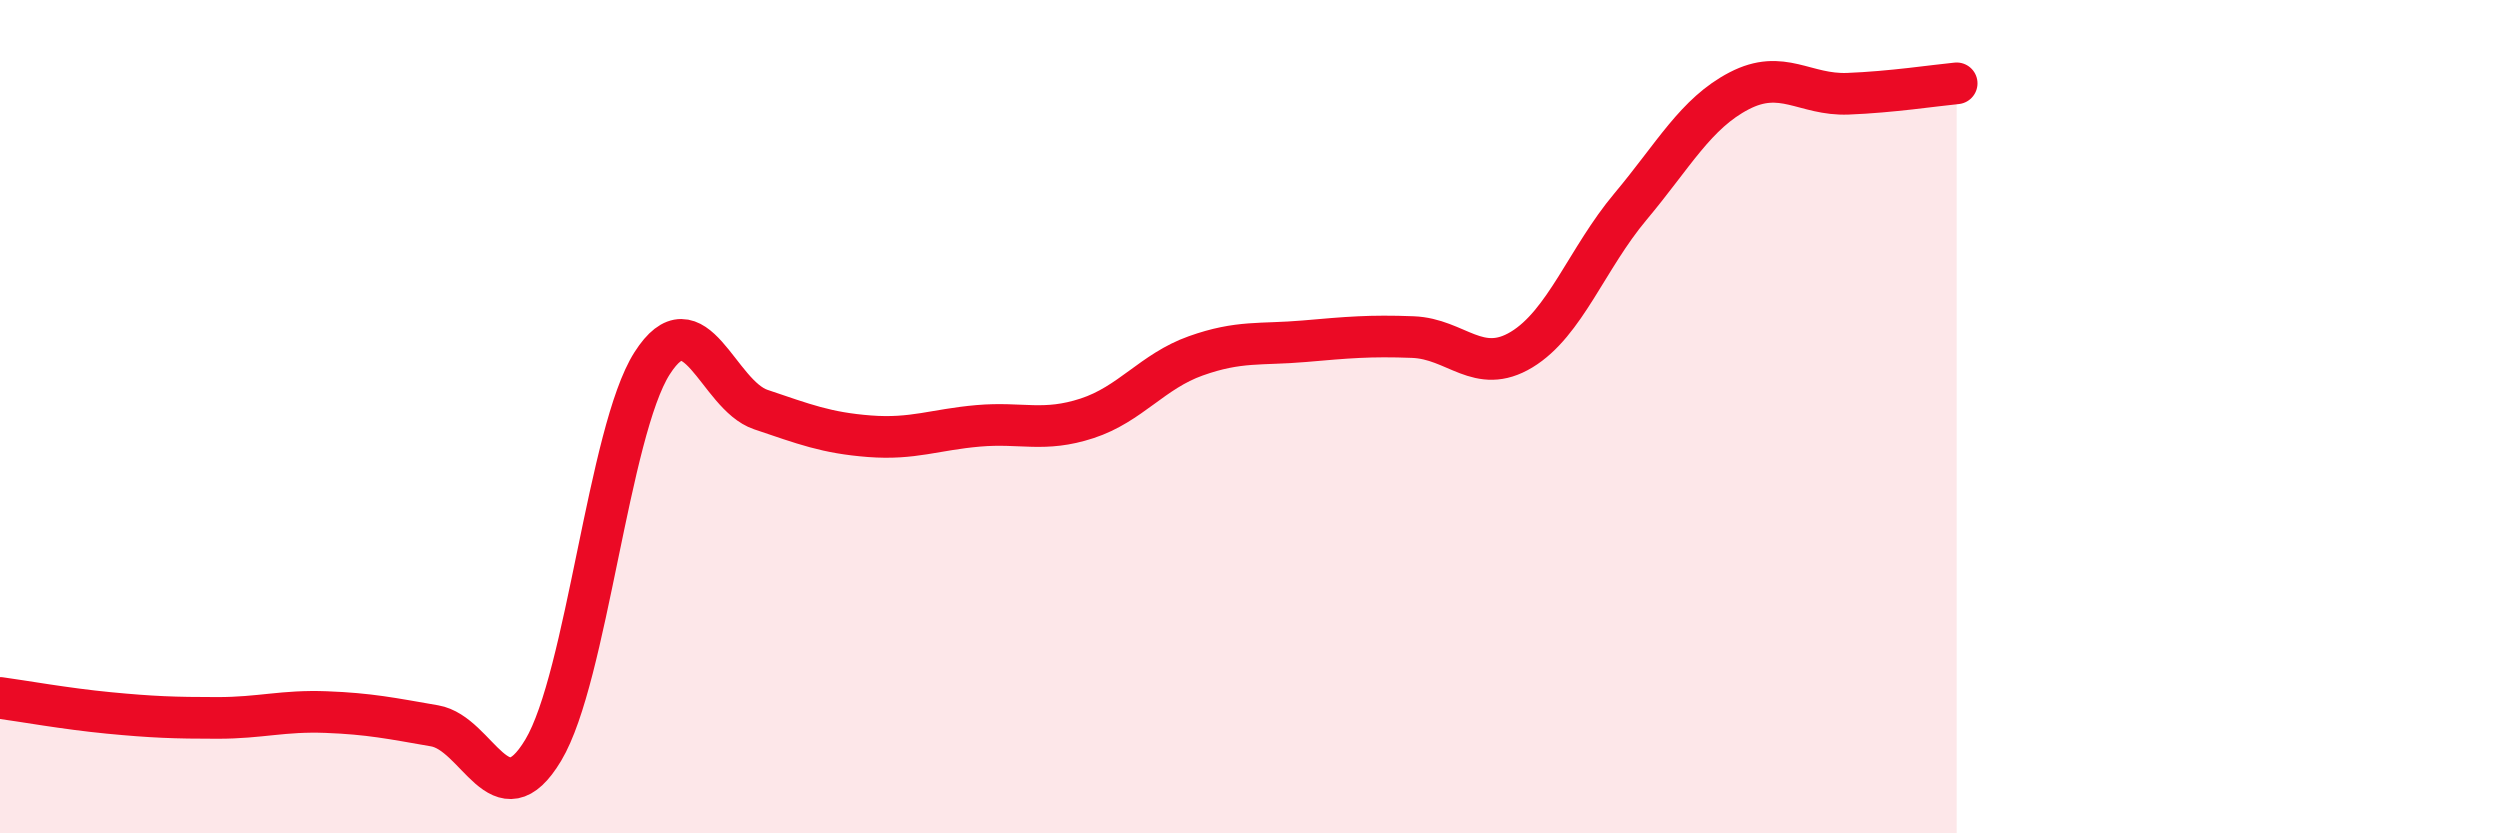
    <svg width="60" height="20" viewBox="0 0 60 20" xmlns="http://www.w3.org/2000/svg">
      <path
        d="M 0,16.75 C 0.52,16.82 1.57,17.01 2.61,17.11 C 3.65,17.21 4.18,17.23 5.22,17.23 C 6.26,17.23 6.79,17.05 7.83,17.09 C 8.87,17.13 9.39,17.24 10.43,17.42 C 11.47,17.6 12,19.74 13.04,18 C 14.08,16.26 14.61,10.35 15.65,8.72 C 16.69,7.09 17.22,9.48 18.26,9.83 C 19.3,10.18 19.83,10.39 20.87,10.47 C 21.91,10.55 22.44,10.31 23.48,10.22 C 24.52,10.13 25.05,10.38 26.09,10.04 C 27.13,9.7 27.66,8.91 28.7,8.54 C 29.74,8.17 30.26,8.28 31.3,8.19 C 32.34,8.1 32.87,8.05 33.91,8.09 C 34.95,8.13 35.48,9.02 36.52,8.39 C 37.56,7.76 38.09,6.2 39.13,4.96 C 40.17,3.72 40.7,2.72 41.74,2.18 C 42.78,1.64 43.31,2.29 44.35,2.25 C 45.39,2.21 46.44,2.05 46.96,2L46.96 20L0 20Z"
        fill="#EB0A25"
        opacity="0.1"
        stroke-linecap="round"
        stroke-linejoin="round"
      />
      <path
        d="M 0,16.75 C 0.52,16.82 1.57,17.01 2.61,17.11 C 3.65,17.21 4.18,17.23 5.22,17.23 C 6.26,17.23 6.79,17.05 7.83,17.09 C 8.87,17.13 9.39,17.24 10.43,17.42 C 11.47,17.6 12,19.74 13.04,18 C 14.08,16.26 14.61,10.35 15.65,8.72 C 16.69,7.09 17.22,9.48 18.26,9.83 C 19.3,10.18 19.83,10.39 20.87,10.47 C 21.91,10.55 22.44,10.31 23.48,10.22 C 24.52,10.13 25.05,10.38 26.09,10.04 C 27.13,9.7 27.66,8.91 28.7,8.54 C 29.74,8.17 30.26,8.28 31.3,8.19 C 32.34,8.1 32.87,8.05 33.91,8.09 C 34.95,8.13 35.48,9.02 36.52,8.39 C 37.56,7.76 38.09,6.2 39.13,4.96 C 40.17,3.72 40.7,2.72 41.74,2.18 C 42.78,1.64 43.31,2.29 44.35,2.25 C 45.39,2.21 46.44,2.05 46.96,2"
        stroke="#EB0A25"
        stroke-width="1"
        fill="none"
        stroke-linecap="round"
        stroke-linejoin="round"
      />
    </svg>
  